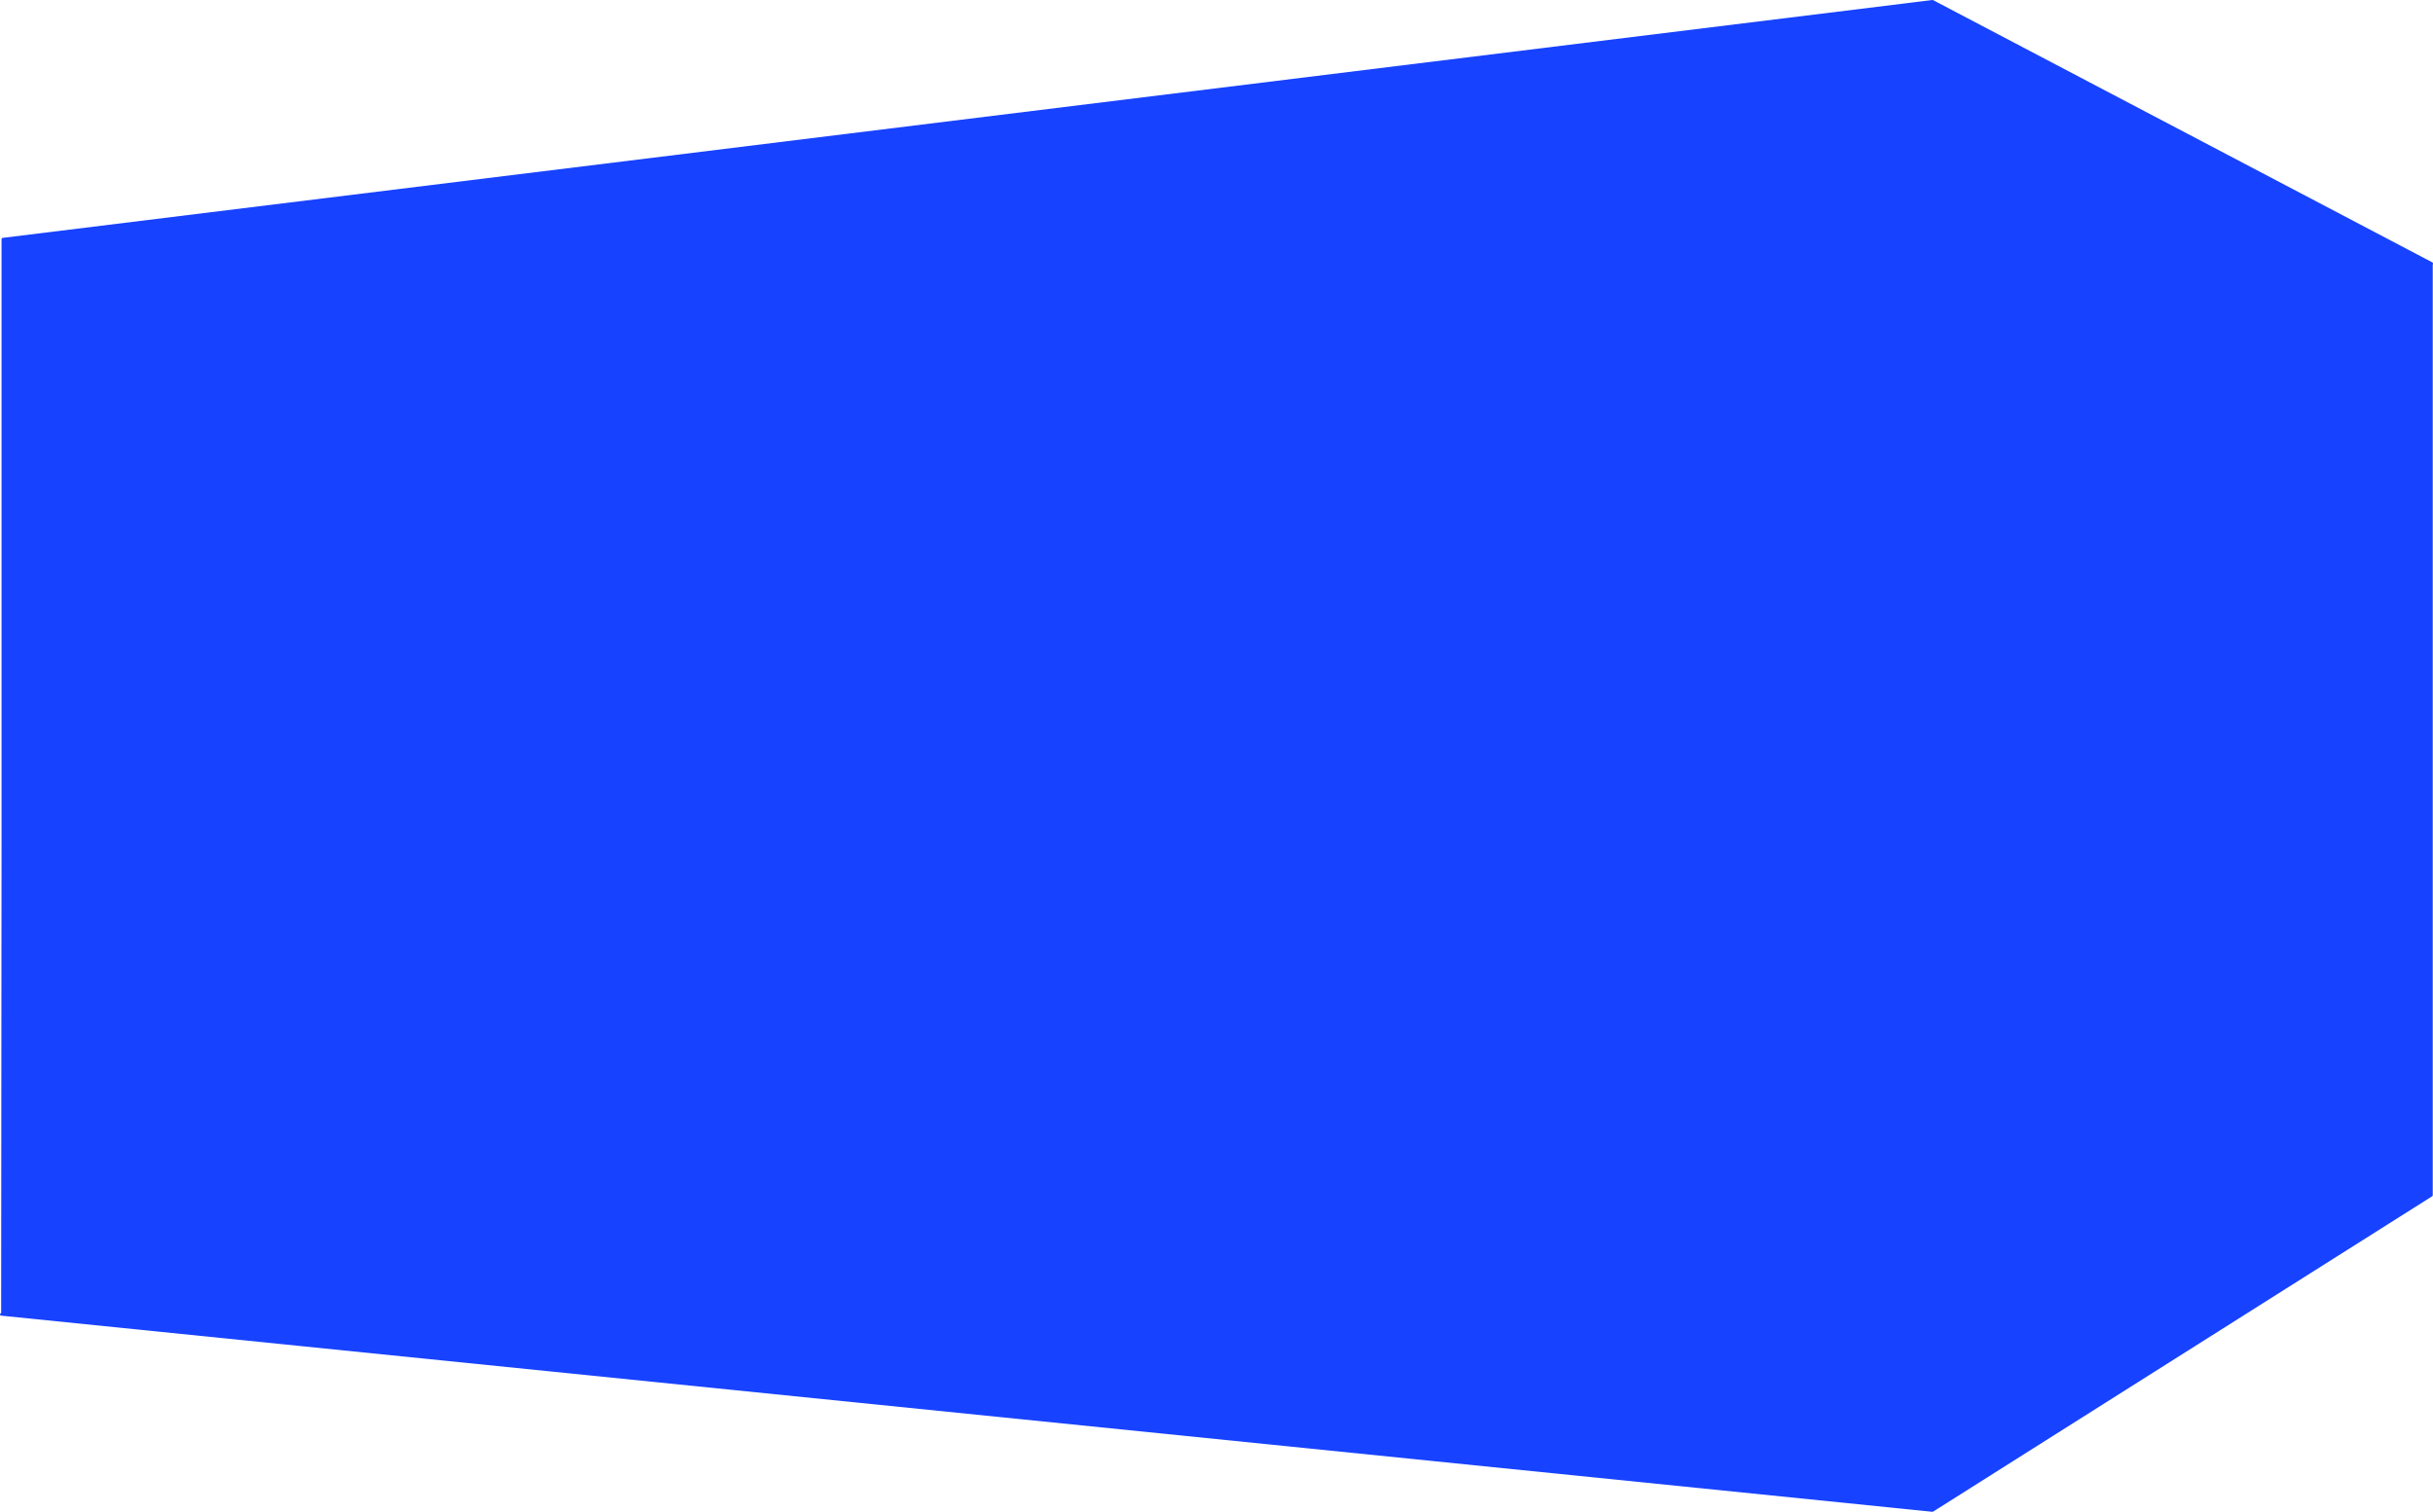 <?xml version="1.0" encoding="utf-8"?>
<!-- Generator: Adobe Illustrator 26.3.1, SVG Export Plug-In . SVG Version: 6.00 Build 0)  -->
<svg version="1.1" id="レイヤー_2_00000009561808240407146240000012854624115946550154_"
	 xmlns="http://www.w3.org/2000/svg" xmlns:xlink="http://www.w3.org/1999/xlink" x="0px" y="0px" viewBox="0 0 949 589.8"
	 style="enable-background:new 0 0 949 589.8;" xml:space="preserve">
<style type="text/css">
	.st0{fill:none;stroke:#1742FF;stroke-linejoin:round;}
	.st1{fill:#1742FF;}
</style>
<polyline class="st0" points="464.3,436.1 0.5,512.8 753.6,589.3 948.4,466.3 464.3,436.1 464.3,148.8 948.5,102.8 948.4,103.3 
	948.4,466.3 753.8,589.3 753.8,0.5 948.5,102.8 753.8,0.5 1.1,93.3 464.3,148.8 1.1,93.3 1.1,513.2 "/>
<polygon class="st1" points="753.6,589.3 0.5,512.8 1.1,93.3 753.8,0.5 "/>
<polygon class="st1" points="948.4,466.3 753.6,589.3 753.8,0.5 948.5,102.8 "/>
</svg>
